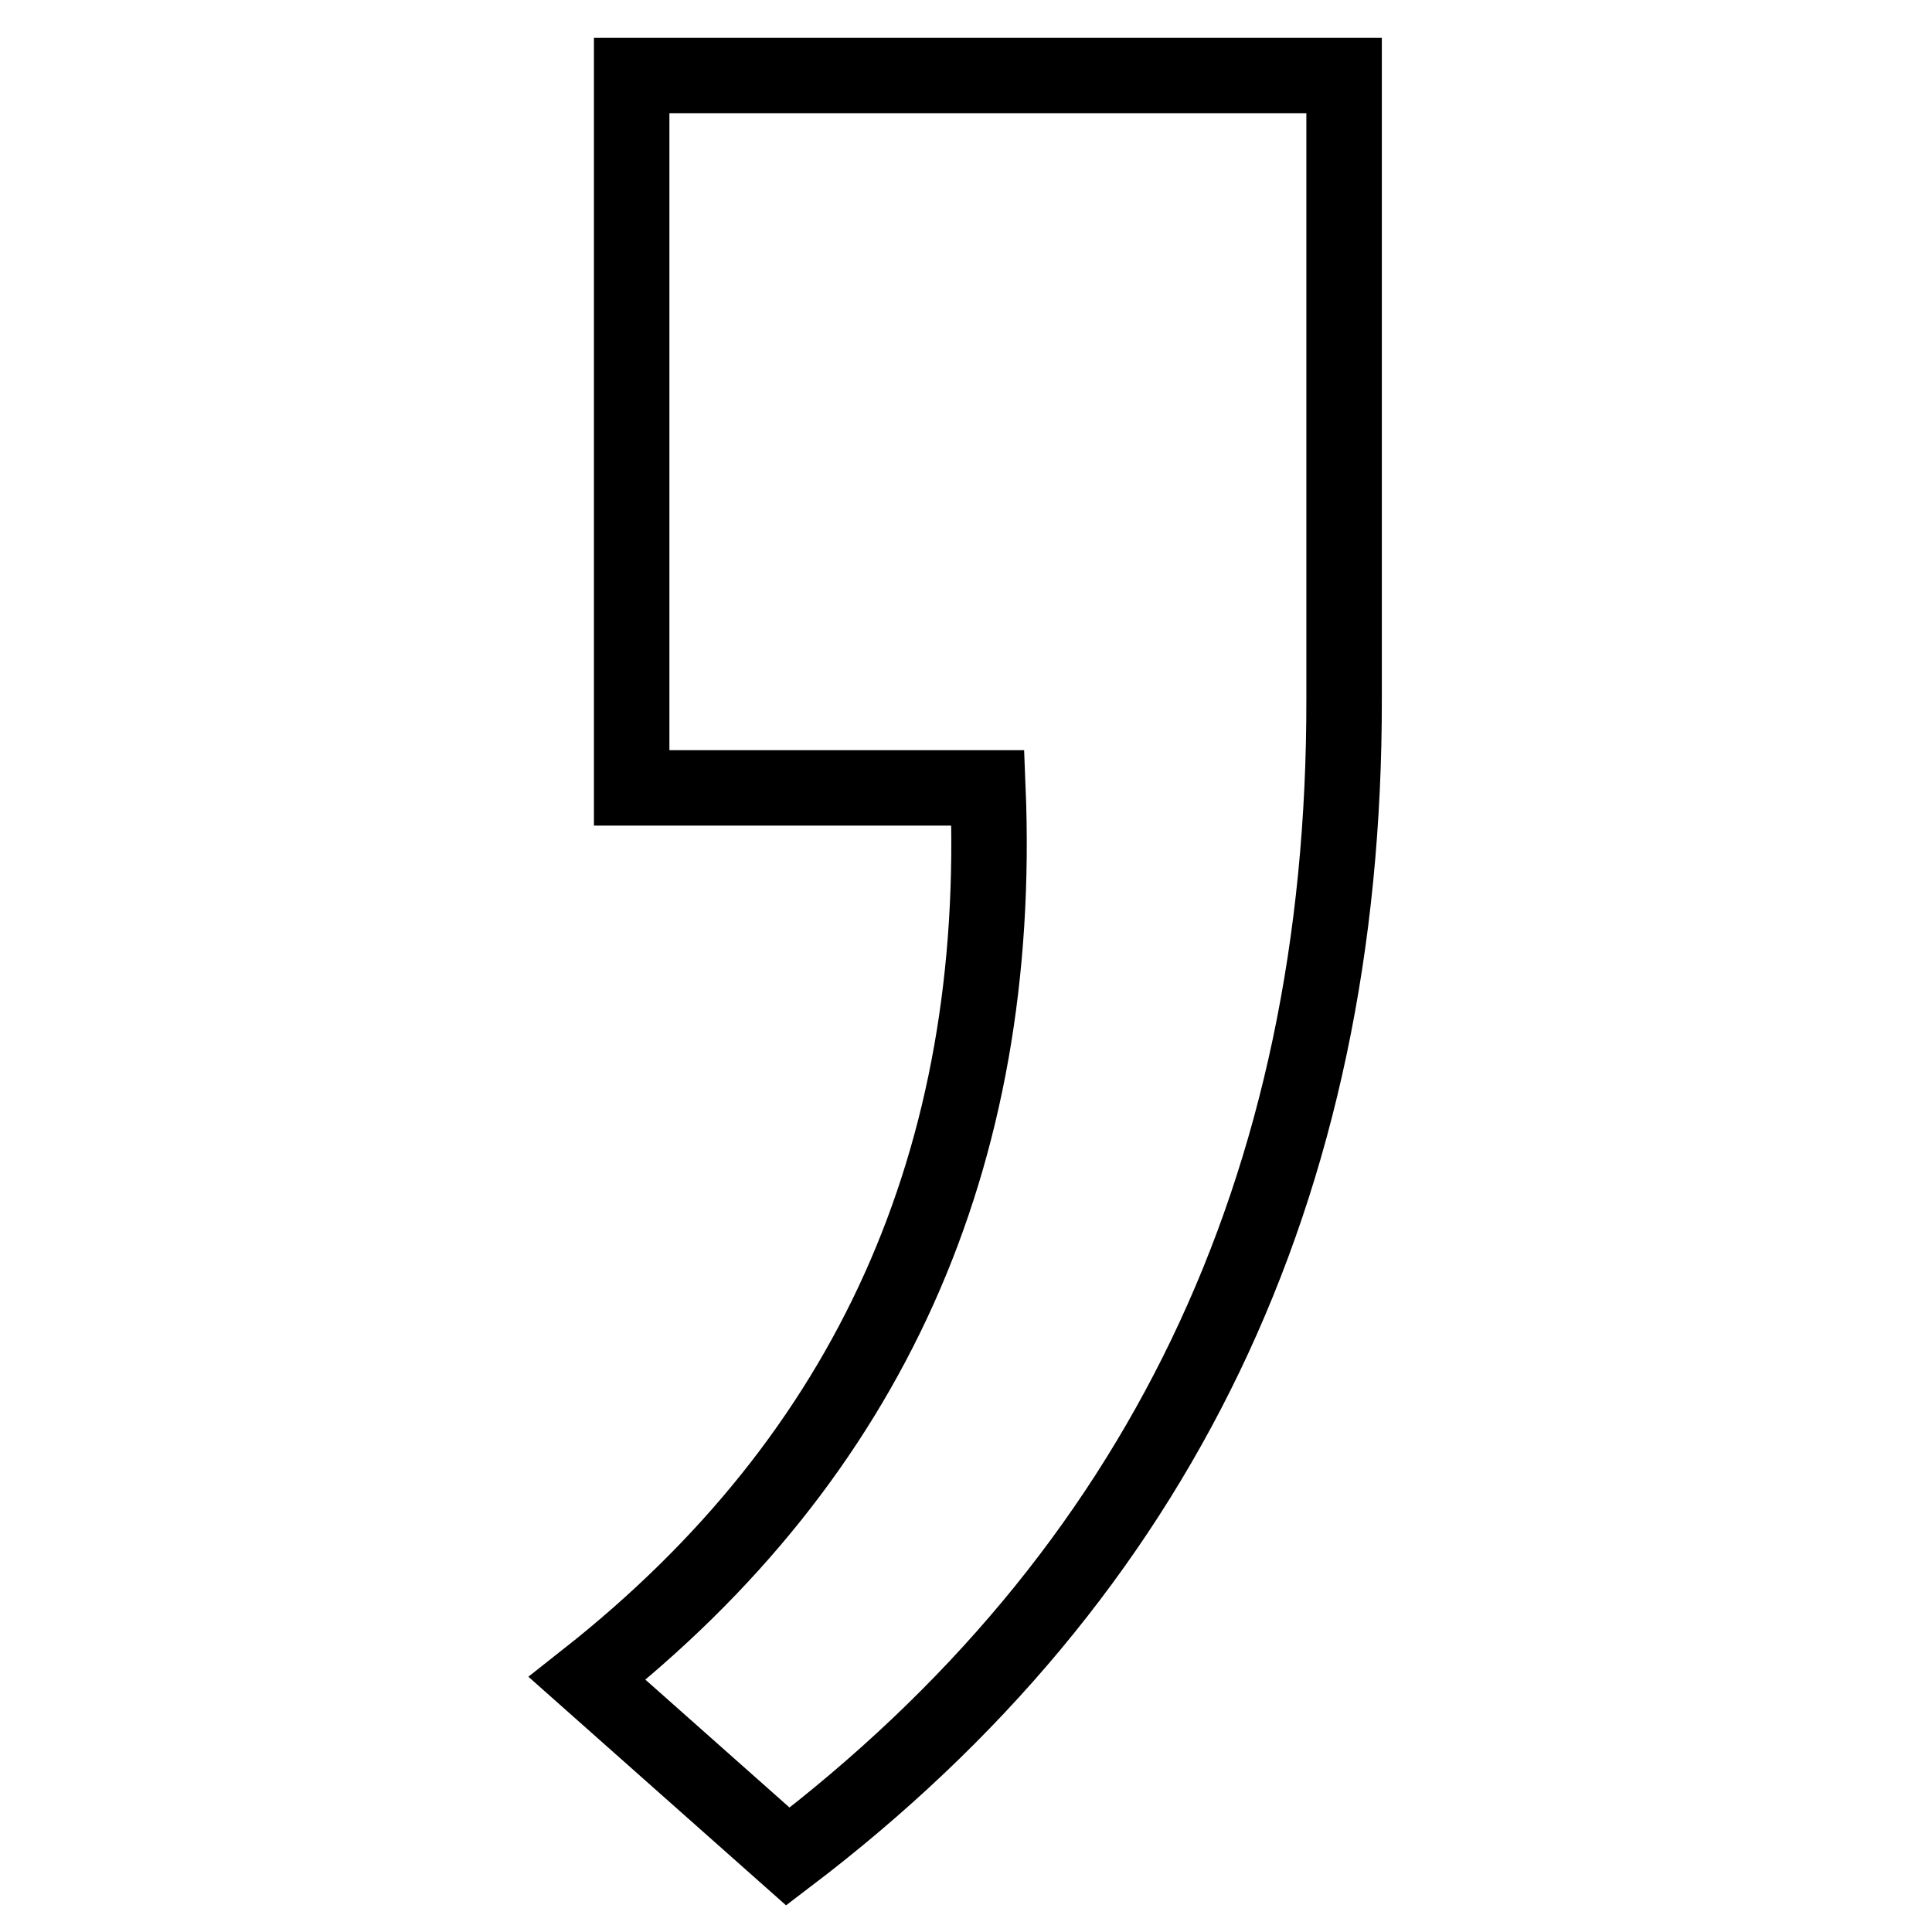 <?xml version="1.0" encoding="utf-8"?>
<!-- Svg Vector Icons : http://www.onlinewebfonts.com/icon -->
<!DOCTYPE svg PUBLIC "-//W3C//DTD SVG 1.1//EN" "http://www.w3.org/Graphics/SVG/1.1/DTD/svg11.dtd">
<svg version="1.1" xmlns="http://www.w3.org/2000/svg" xmlns:xlink="http://www.w3.org/1999/xlink" x="0px" y="0px" viewBox="0 0 256 256" enable-background="new 0 0 256 256" xml:space="preserve">
<g><g><path stroke-width="10" fill-opacity="0" stroke="#000000"  d="M104.4,246l-26.6-23.6c37.4-29.5,55.1-68.8,53.1-118H83.7V10h94.4c0,15.7,0,43.3,0,82.6C178.2,157.5,153.6,208.6,104.4,246L104.4,246z"/></g></g>
</svg>